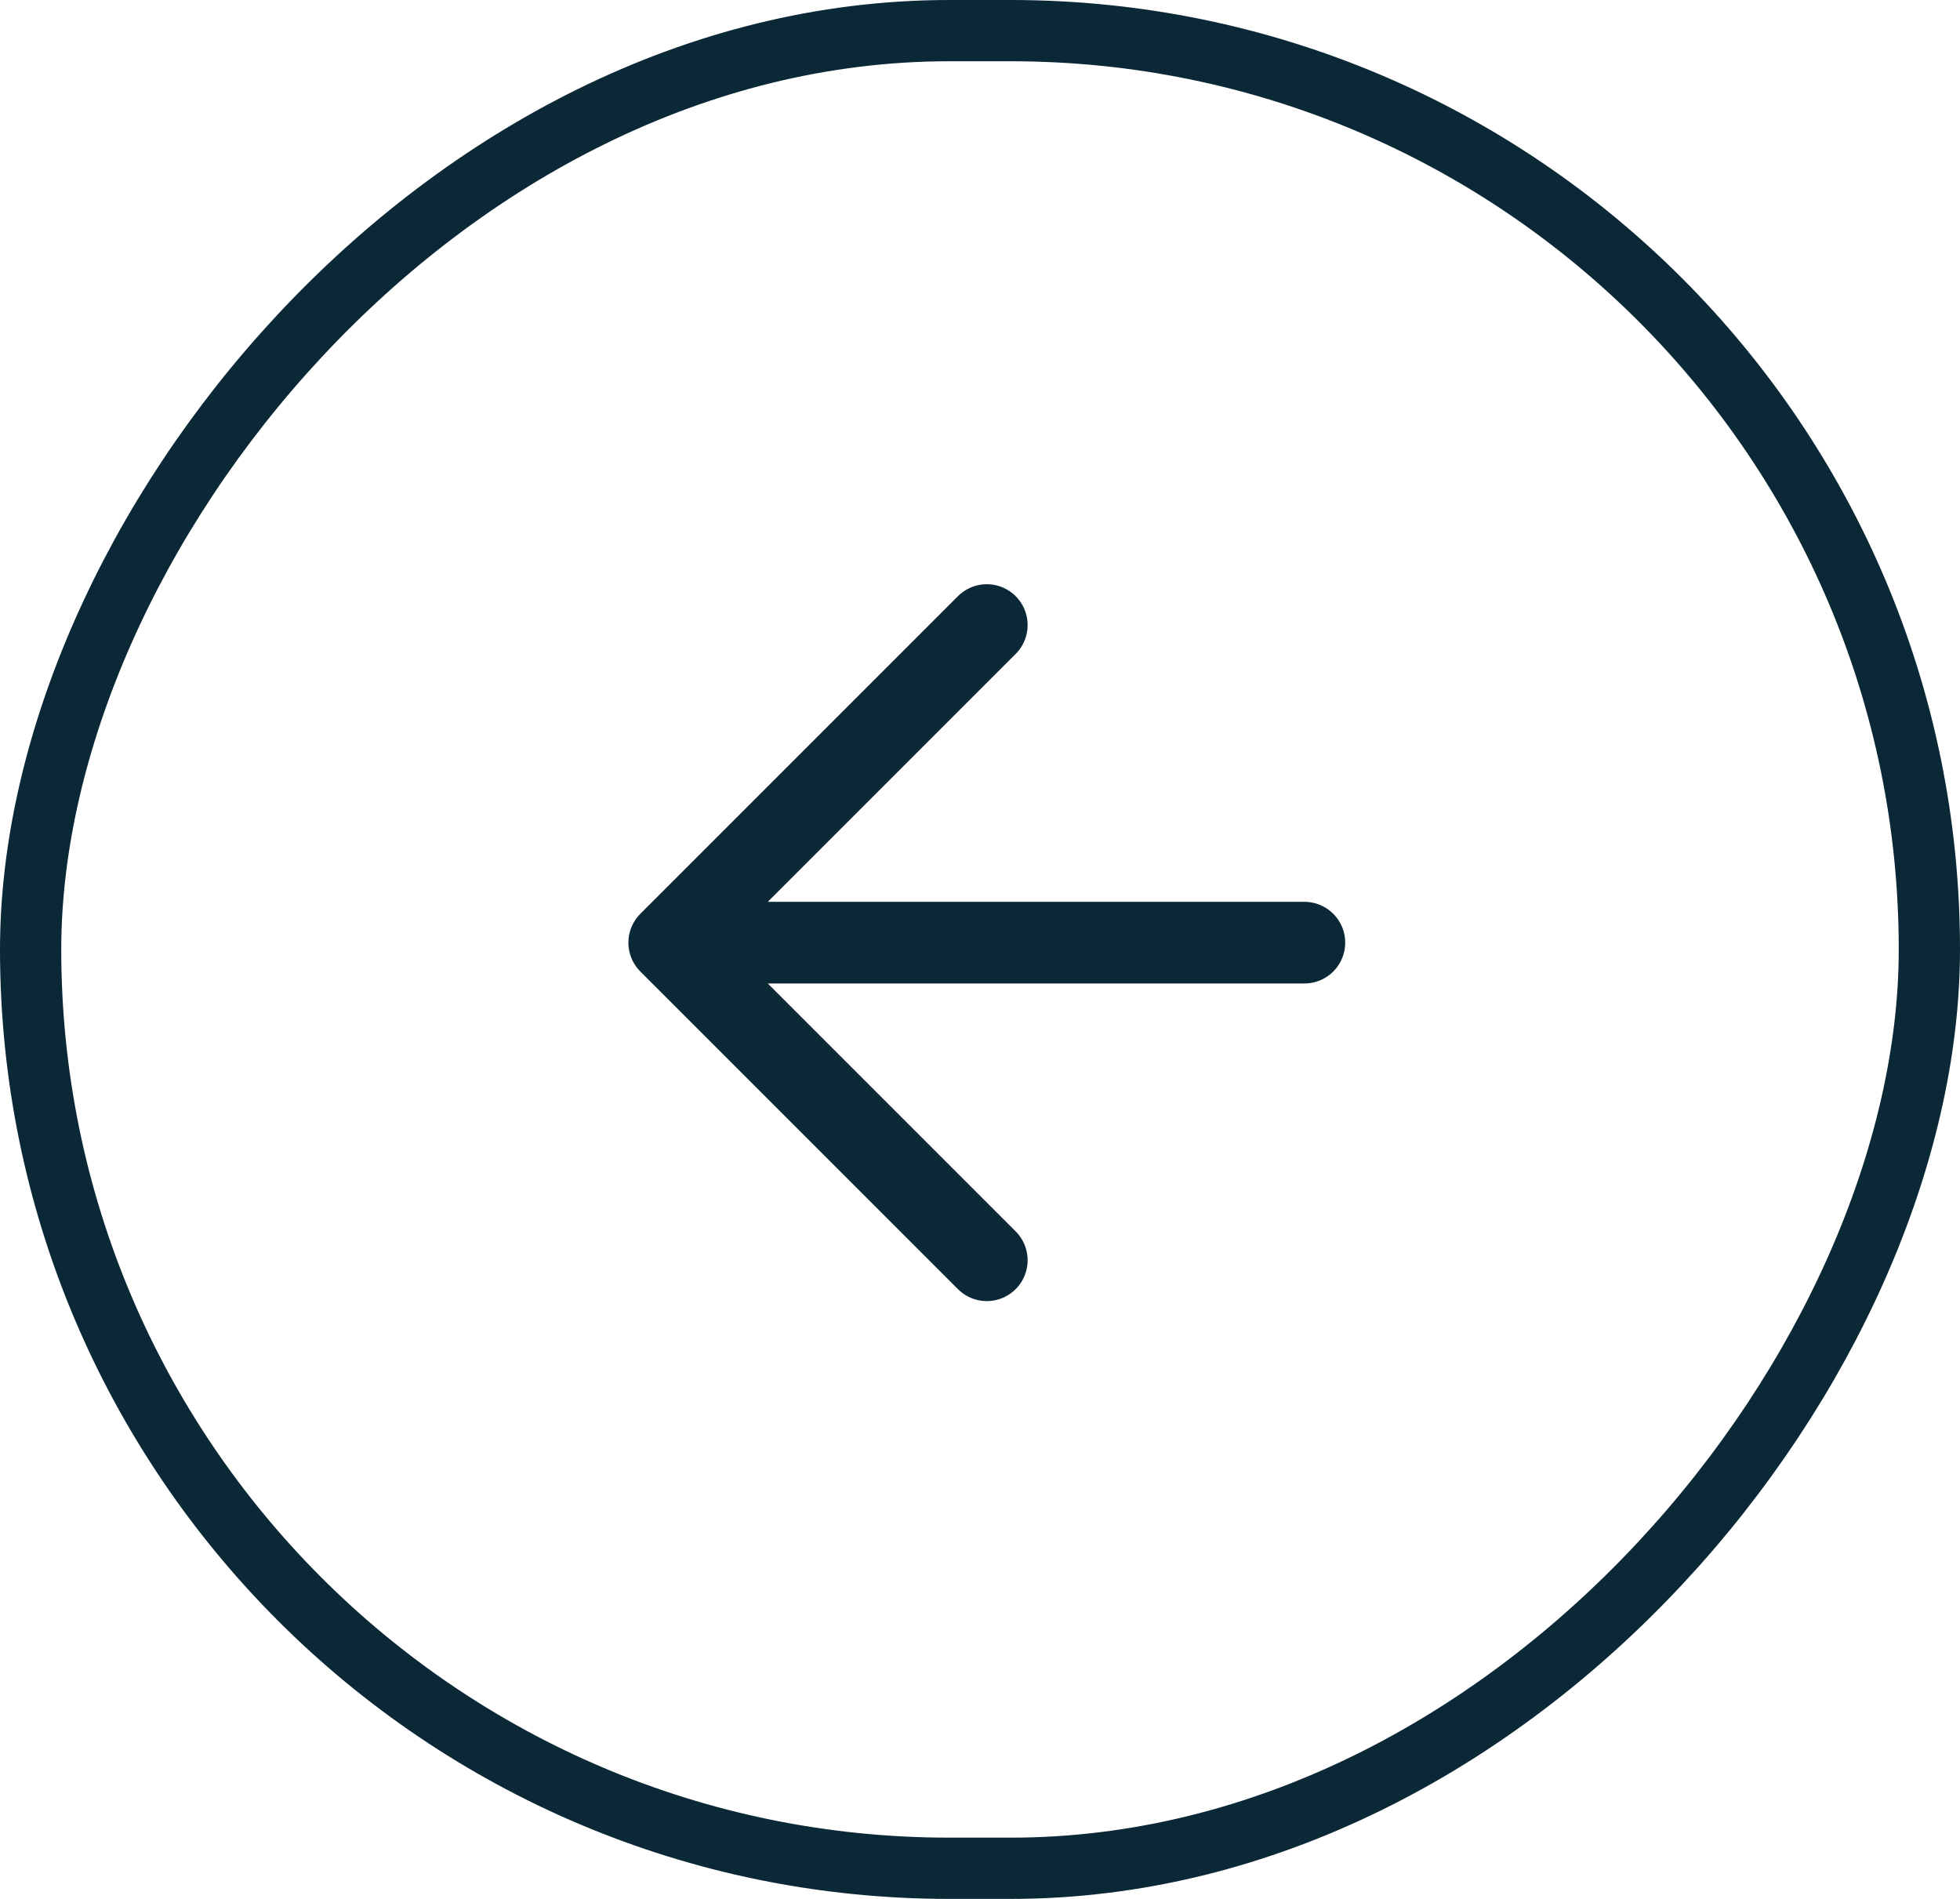 <svg width="32" height="31" viewBox="0 0 32 31" fill="none" xmlns="http://www.w3.org/2000/svg">
<rect x="-0.5" y="0.5" width="31" height="30" rx="15" transform="matrix(-1 0 0 1 31 0)" stroke="#0B2836"/>
<path d="M21.296 15.389H10.926M10.926 15.389L16.111 10.204M10.926 15.389L16.111 20.574" stroke="#0B2836" stroke-width="1.333" stroke-linecap="round" stroke-linejoin="round"/>
</svg>
